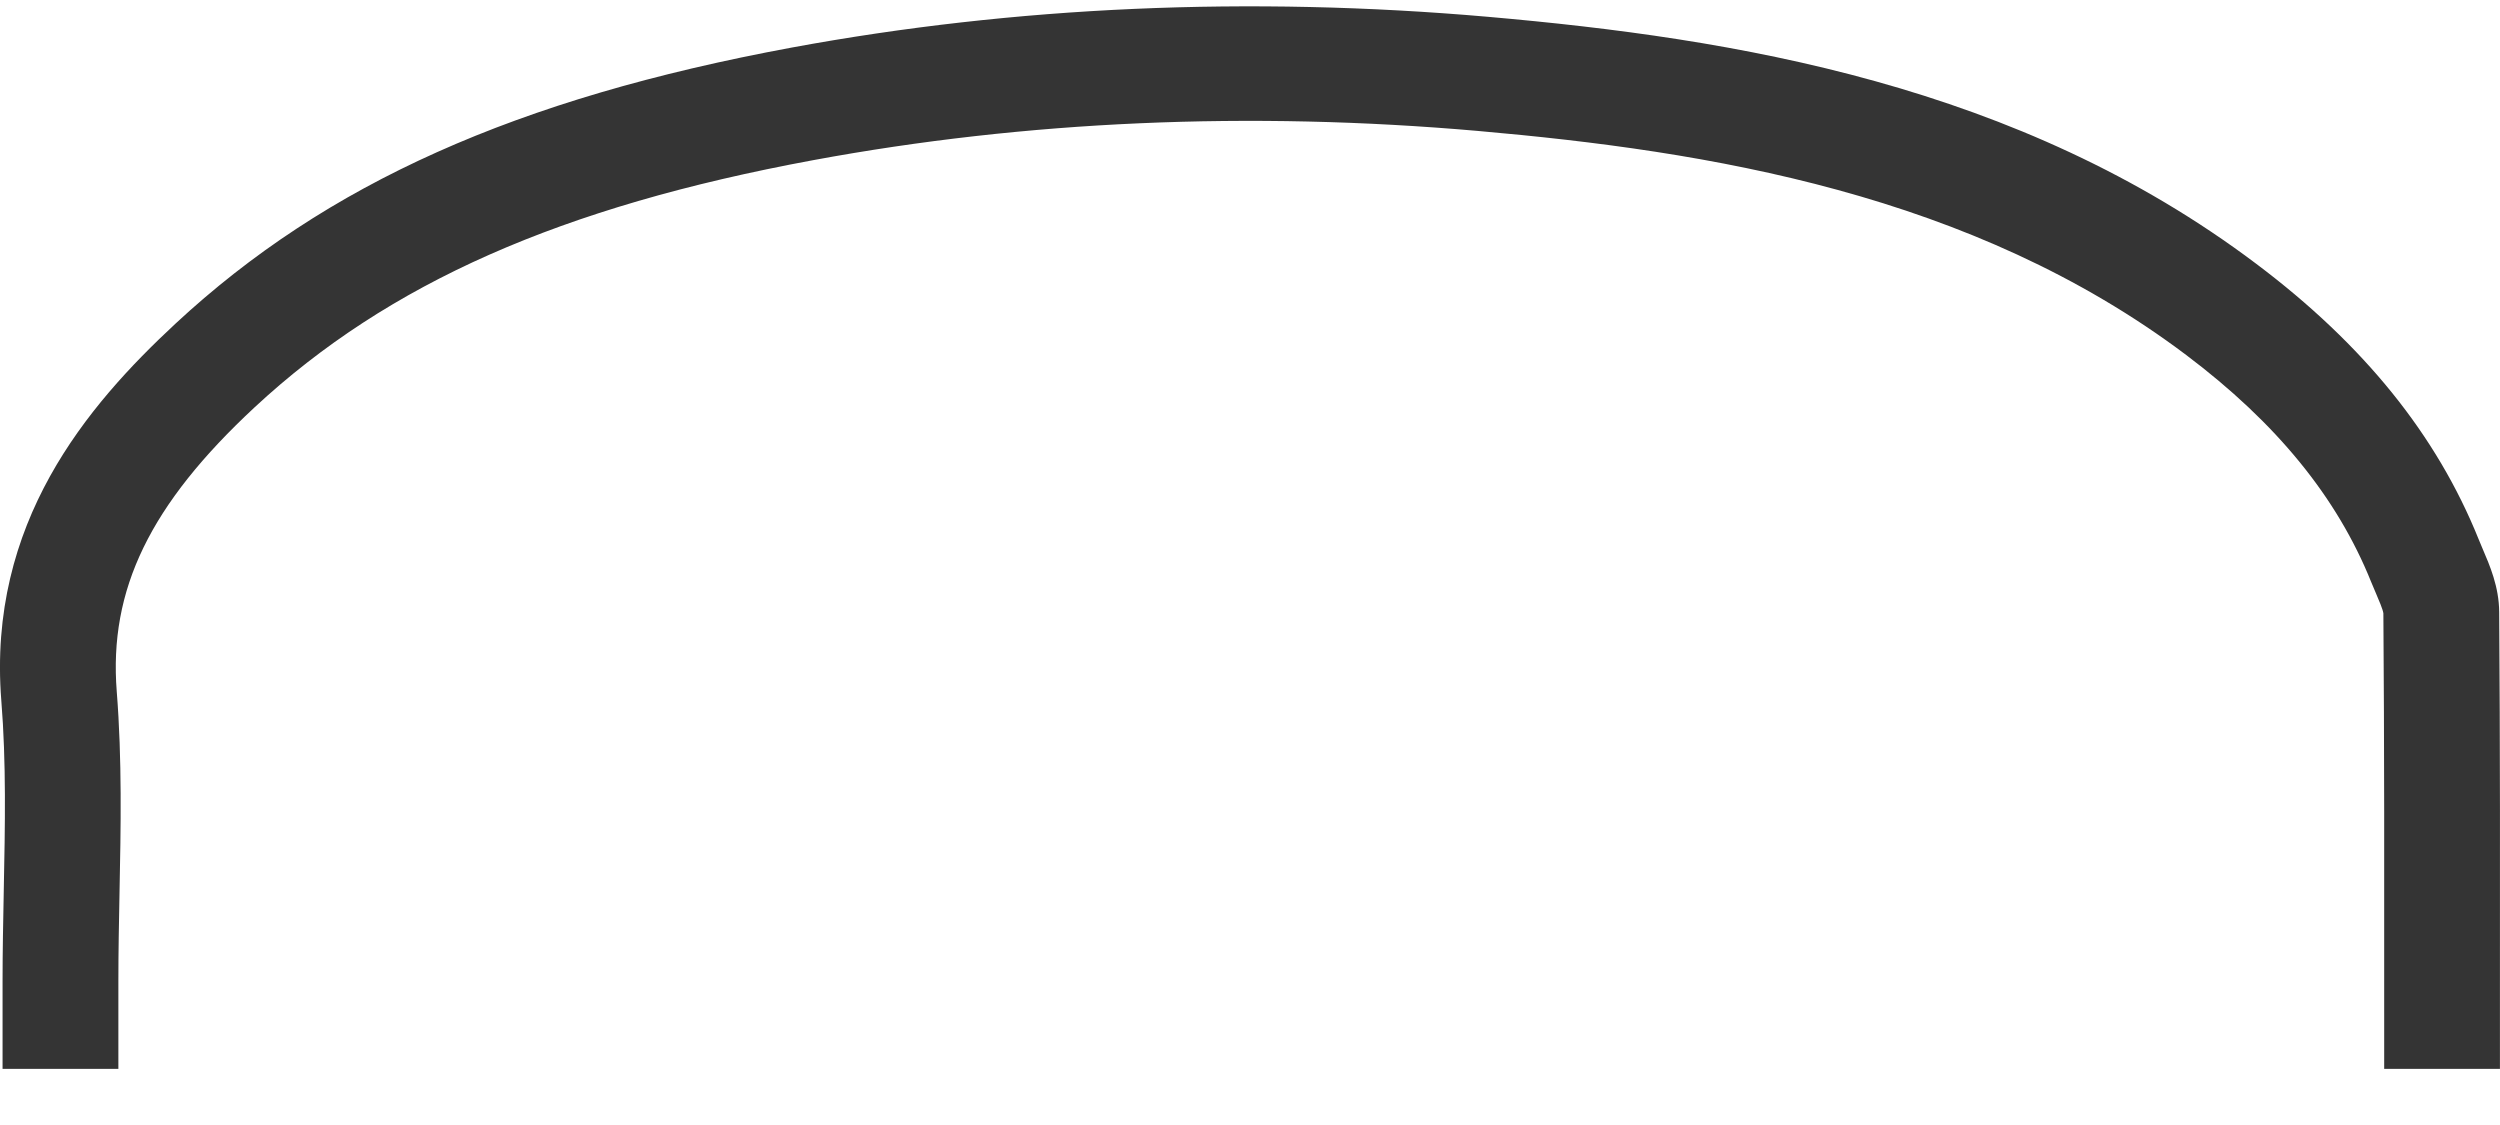 <svg width="40" height="18" viewBox="0 0 40 18" fill="none" xmlns="http://www.w3.org/2000/svg">
<path d="M0.06 14.262C0.051 14.739 0.041 15.214 0.041 15.689V17.102H1.894V15.689C1.894 15.226 1.903 14.762 1.912 14.298C1.933 13.243 1.954 12.153 1.868 11.065C1.739 9.433 2.4 8.072 4.077 6.514C6.216 4.529 8.972 3.31 13.014 2.562C16.417 1.932 19.994 1.775 23.646 2.095C27.325 2.418 31.547 3.095 34.979 5.68C36.425 6.769 37.393 7.956 37.938 9.31C37.962 9.371 37.989 9.433 38.016 9.495C38.06 9.598 38.127 9.753 38.134 9.813C38.15 11.933 38.148 14.014 38.147 16.215V17.102H39.999V16.215C40.001 14.008 40.002 11.923 39.987 9.793C39.984 9.387 39.837 9.049 39.72 8.776C39.699 8.726 39.679 8.678 39.659 8.63C38.986 6.959 37.822 5.516 36.1 4.221C32.294 1.353 27.751 0.615 23.809 0.269C19.988 -0.065 16.243 0.101 12.673 0.76C8.263 1.576 5.221 2.938 2.808 5.178C1.393 6.493 -0.204 8.368 0.021 11.209C0.101 12.207 0.081 13.205 0.06 14.262Z" fill="#343434"/>
</svg>
